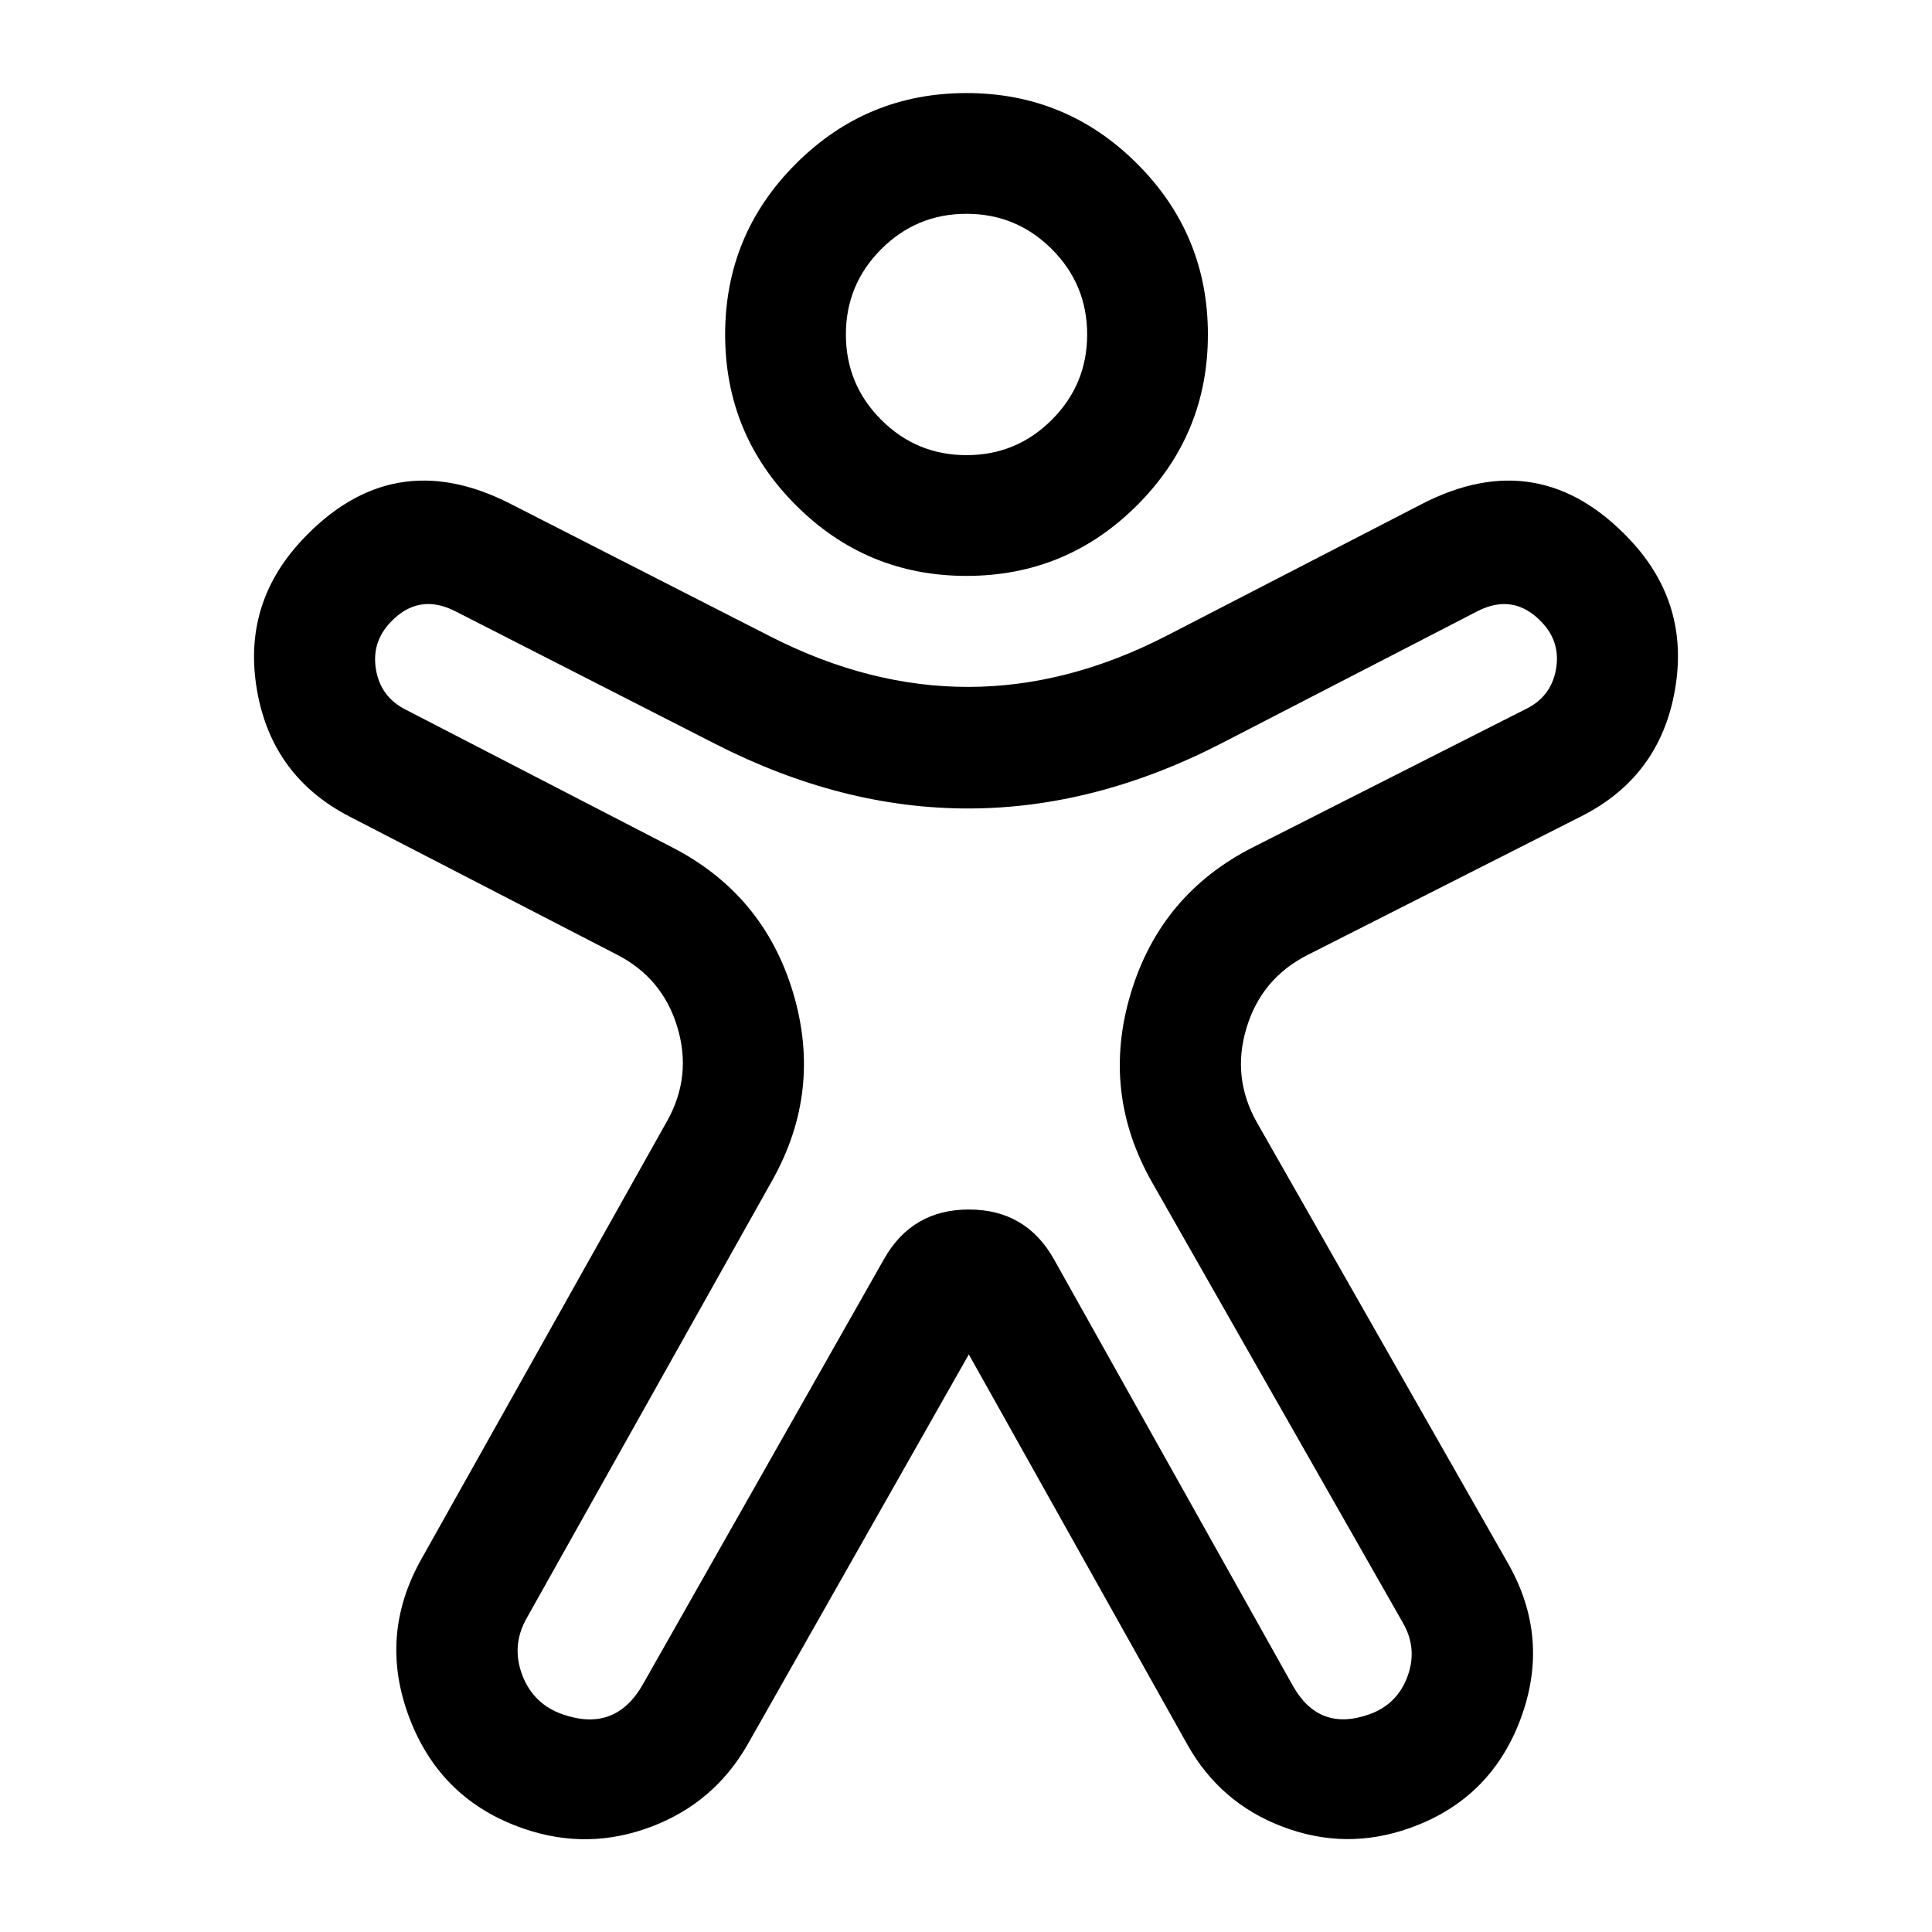 <svg viewBox="0 0 24 24" height="24" width="24" version="1.1" fill="none" xmlns:xlink="http://www.w3.org/1999/xlink" xmlns="http://www.w3.org/2000/svg"><defs><clipPath id="master_svg0_2526_005442"><rect rx="0" height="24" width="24" y="0" x="0"></rect></clipPath></defs><g clip-path="url(#master_svg0_2526_005442)"><g><path style="mix-blend-mode:passthrough" fill-opacity="1" fill="#000000" fill-rule="evenodd" d="M9.886,2.035Q9.008,2.913,9.008,4.155Q9.008,5.397,9.886,6.275Q10.764,7.154,12.006,7.154Q13.249,7.154,14.127,6.275Q15.005,5.397,15.005,4.155Q15.005,2.913,14.127,2.035Q13.249,1.156,12.006,1.156Q10.764,1.156,9.886,2.035ZM10.947,5.215Q10.508,4.776,10.508,4.155Q10.508,3.534,10.947,3.095Q11.386,2.656,12.006,2.656Q12.627,2.656,13.066,3.095Q13.505,3.534,13.505,4.155Q13.505,4.776,13.066,5.215Q12.627,5.654,12.006,5.654Q11.386,5.654,10.947,5.215Z"></path></g><g><path style="mix-blend-mode:passthrough" fill-opacity="1" fill="#000000" fill-rule="evenodd" d="M6.338,6.257Q4.87,5.508,3.747,6.714L3.747,6.714Q3.007,7.508,3.193,8.577Q3.379,9.646,4.343,10.144L7.668,11.861Q8.233,12.153,8.415,12.762Q8.598,13.371,8.287,13.926L5.232,19.372Q4.698,20.324,5.087,21.344Q5.476,22.363,6.508,22.717Q7.304,22.99,8.091,22.692Q8.877,22.394,9.292,21.662L12.035,16.825L14.75,21.672Q15.158,22.4,15.938,22.694Q16.719,22.989,17.506,22.711Q18.515,22.356,18.889,21.354Q19.263,20.352,18.734,19.422L15.617,13.949Q15.298,13.389,15.484,12.771Q15.669,12.154,16.245,11.862L19.646,10.139Q20.618,9.647,20.806,8.574Q20.995,7.501,20.25,6.707Q19.124,5.507,17.663,6.261L14.497,7.895Q12.037,9.165,9.571,7.907L6.338,6.257ZM4.671,8.32Q4.613,7.985,4.845,7.736L4.845,7.736Q5.196,7.359,5.656,7.593L8.889,9.243Q12.041,10.851,15.185,9.228L18.351,7.594Q18.806,7.36,19.156,7.733Q19.388,7.98,19.329,8.314Q19.27,8.648,18.968,8.801L15.567,10.524Q14.418,11.106,14.047,12.339Q13.676,13.572,14.314,14.692L17.43,20.164Q17.612,20.484,17.483,20.829Q17.355,21.174,17.007,21.297Q16.383,21.517,16.059,20.939L13.093,15.644Q12.747,15.027,12.04,15.025Q11.332,15.023,10.983,15.638L7.987,20.922Q7.647,21.522,6.995,21.298Q6.627,21.172,6.488,20.809Q6.35,20.445,6.54,20.106L9.595,14.66Q10.217,13.55,9.852,12.331Q9.486,11.113,8.356,10.529L5.031,8.811Q4.729,8.655,4.671,8.32Z"></path></g></g></svg>